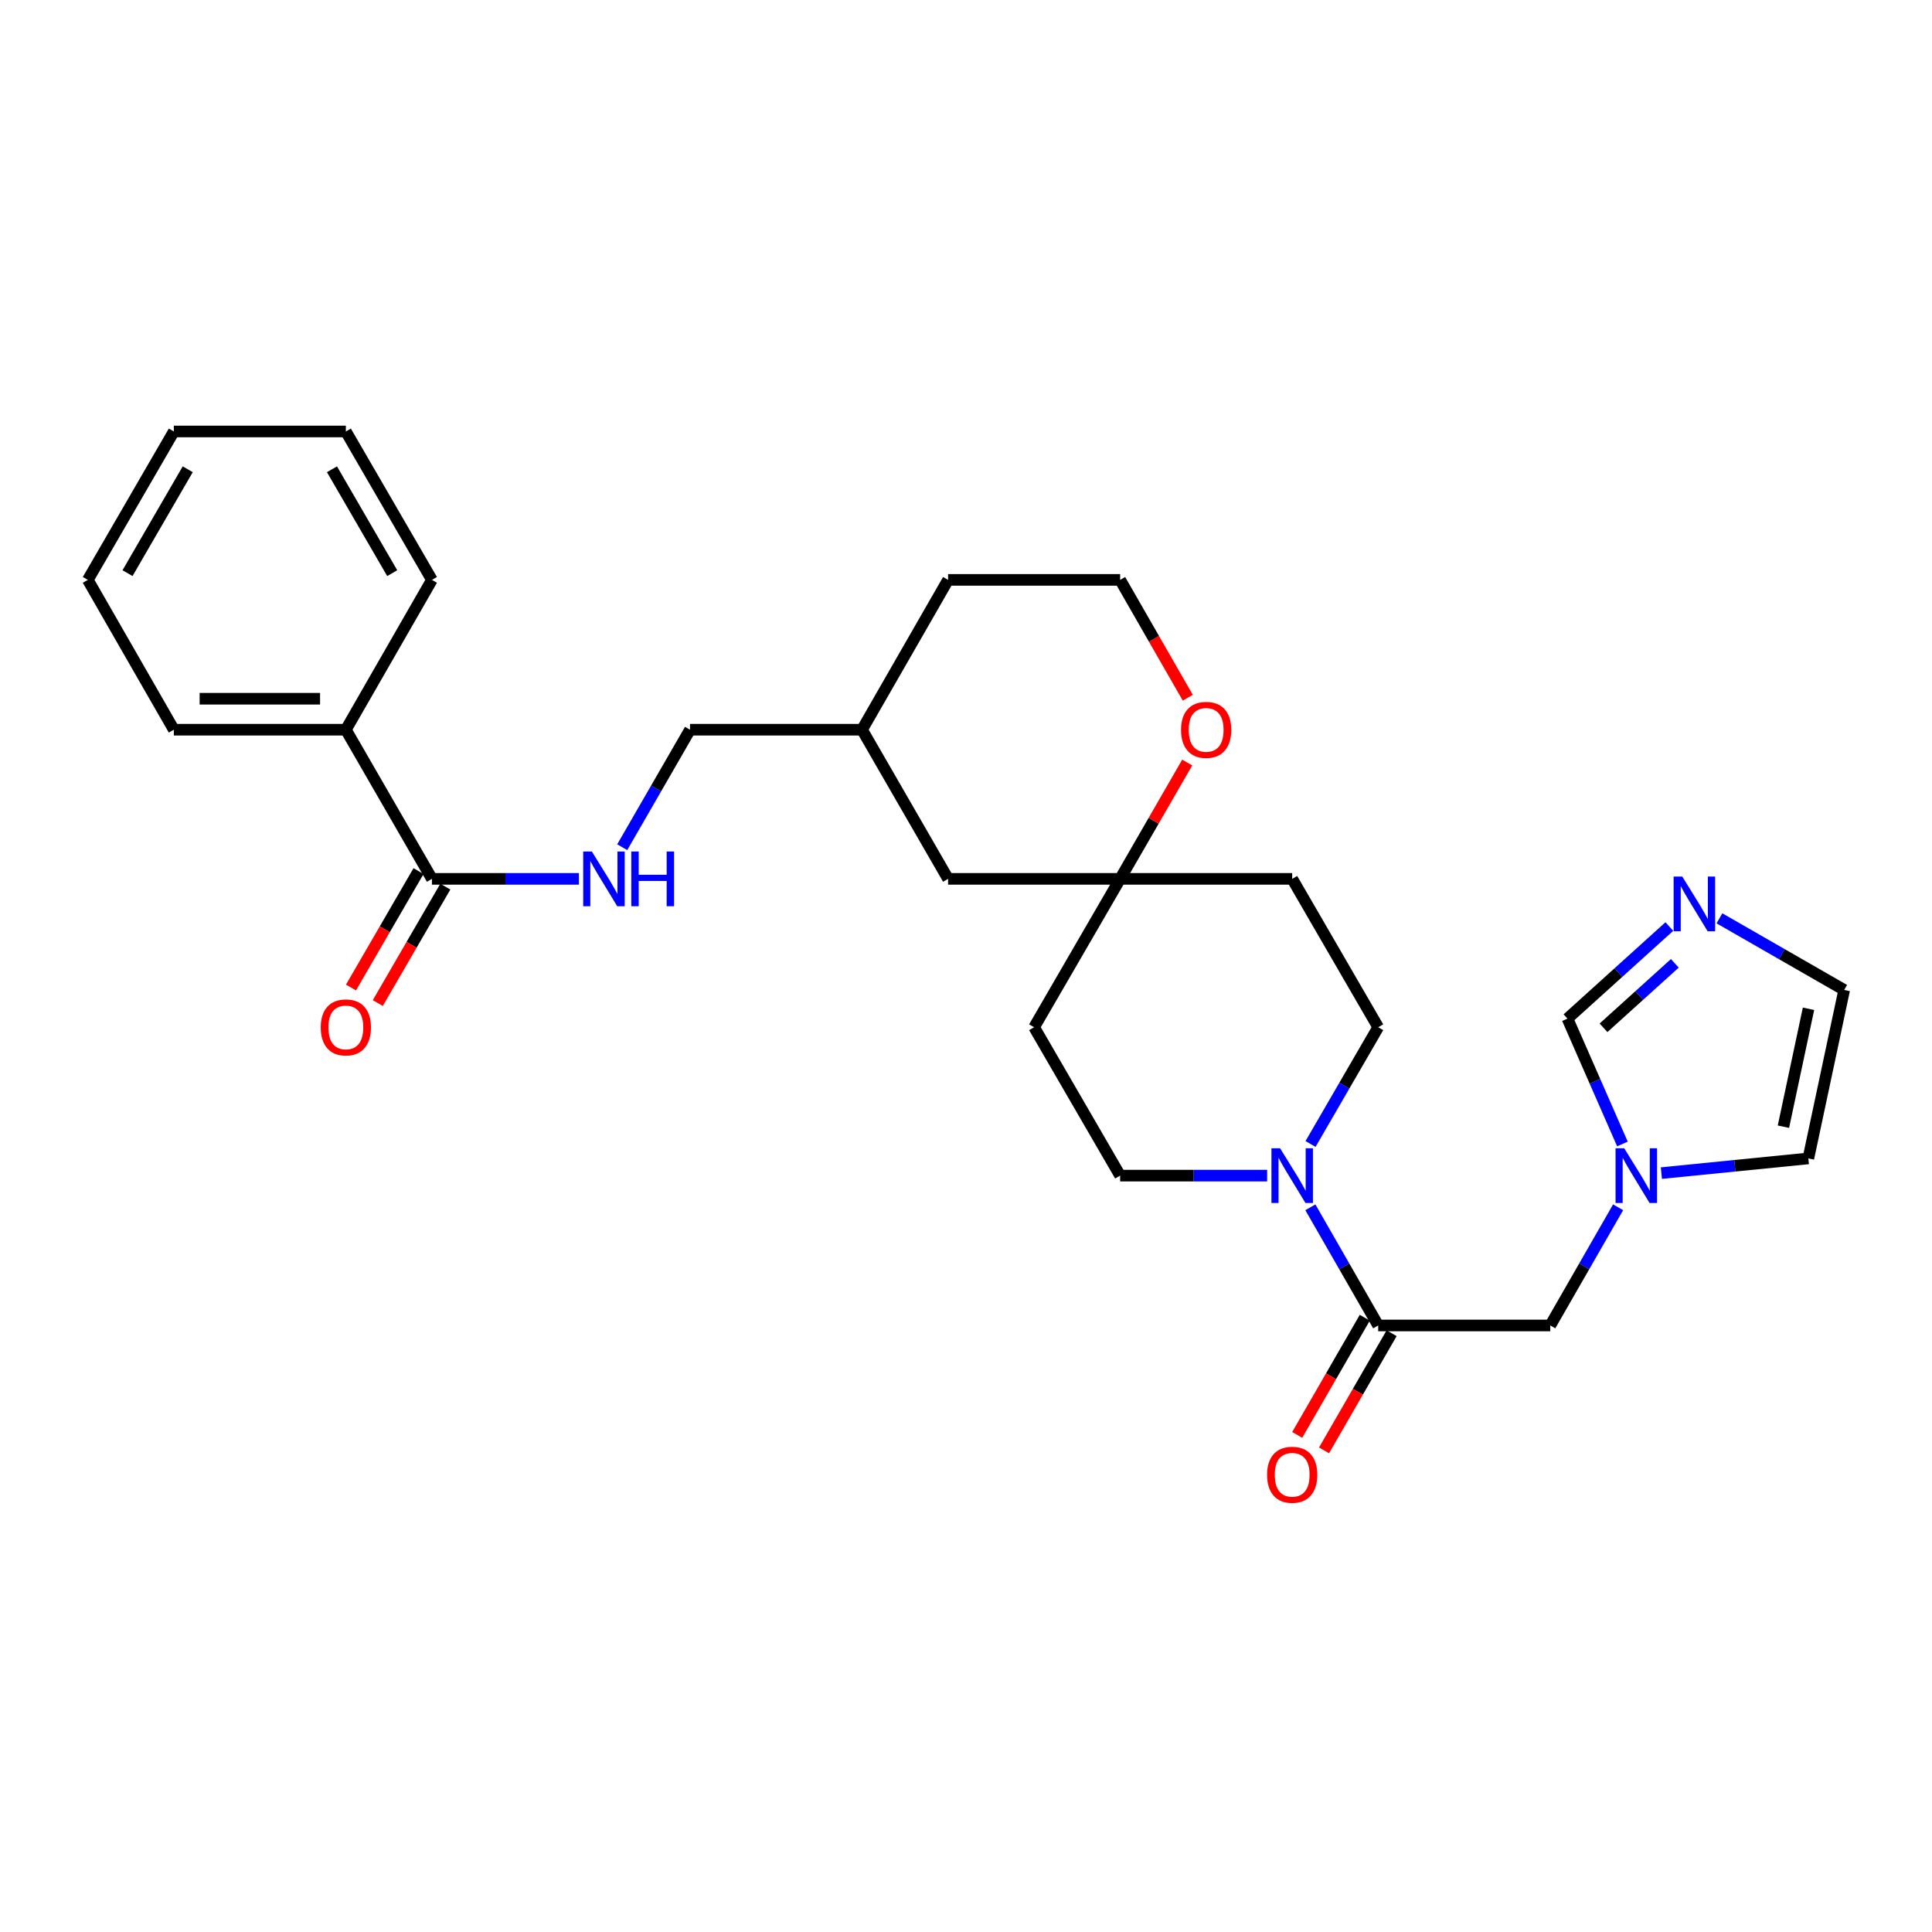 <?xml version='1.0' encoding='iso-8859-1'?>
<svg version='1.1' baseProfile='full'
              xmlns='http://www.w3.org/2000/svg'
                      xmlns:rdkit='http://www.rdkit.org/xml'
                      xmlns:xlink='http://www.w3.org/1999/xlink'
                  xml:space='preserve'
width='1000px' height='1000px' viewBox='0 0 1000 1000'>
<!-- END OF HEADER -->
<rect style='opacity:1.0;fill:#FFFFFF;stroke:none' width='1000' height='1000' x='0' y='0'> </rect>
<path class='bond-0' d='M 678.246,624.897 L 695.8,655.479' style='fill:none;fill-rule:evenodd;stroke:#0000FF;stroke-width:6px;stroke-linecap:butt;stroke-linejoin:miter;stroke-opacity:1' />
<path class='bond-0' d='M 695.8,655.479 L 713.355,686.06' style='fill:none;fill-rule:evenodd;stroke:#000000;stroke-width:6px;stroke-linecap:butt;stroke-linejoin:miter;stroke-opacity:1' />
<path class='bond-9' d='M 678.329,592.122 L 695.842,561.911' style='fill:none;fill-rule:evenodd;stroke:#0000FF;stroke-width:6px;stroke-linecap:butt;stroke-linejoin:miter;stroke-opacity:1' />
<path class='bond-9' d='M 695.842,561.911 L 713.355,531.7' style='fill:none;fill-rule:evenodd;stroke:#000000;stroke-width:6px;stroke-linecap:butt;stroke-linejoin:miter;stroke-opacity:1' />
<path class='bond-10' d='M 655.868,608.502 L 617.827,608.502' style='fill:none;fill-rule:evenodd;stroke:#0000FF;stroke-width:6px;stroke-linecap:butt;stroke-linejoin:miter;stroke-opacity:1' />
<path class='bond-10' d='M 617.827,608.502 L 579.785,608.502' style='fill:none;fill-rule:evenodd;stroke:#000000;stroke-width:6px;stroke-linecap:butt;stroke-linejoin:miter;stroke-opacity:1' />
<path class='bond-6' d='M 713.355,686.06 L 802.413,686.06' style='fill:none;fill-rule:evenodd;stroke:#000000;stroke-width:6px;stroke-linecap:butt;stroke-linejoin:miter;stroke-opacity:1' />
<path class='bond-13' d='M 706.41,682.055 L 688.922,712.378' style='fill:none;fill-rule:evenodd;stroke:#000000;stroke-width:6px;stroke-linecap:butt;stroke-linejoin:miter;stroke-opacity:1' />
<path class='bond-13' d='M 688.922,712.378 L 671.434,742.7' style='fill:none;fill-rule:evenodd;stroke:#FF0000;stroke-width:6px;stroke-linecap:butt;stroke-linejoin:miter;stroke-opacity:1' />
<path class='bond-13' d='M 720.299,690.065 L 702.811,720.388' style='fill:none;fill-rule:evenodd;stroke:#000000;stroke-width:6px;stroke-linecap:butt;stroke-linejoin:miter;stroke-opacity:1' />
<path class='bond-13' d='M 702.811,720.388 L 685.323,750.711' style='fill:none;fill-rule:evenodd;stroke:#FF0000;stroke-width:6px;stroke-linecap:butt;stroke-linejoin:miter;stroke-opacity:1' />
<path class='bond-1' d='M 837.535,624.898 L 819.974,655.479' style='fill:none;fill-rule:evenodd;stroke:#0000FF;stroke-width:6px;stroke-linecap:butt;stroke-linejoin:miter;stroke-opacity:1' />
<path class='bond-1' d='M 819.974,655.479 L 802.413,686.06' style='fill:none;fill-rule:evenodd;stroke:#000000;stroke-width:6px;stroke-linecap:butt;stroke-linejoin:miter;stroke-opacity:1' />
<path class='bond-5' d='M 839.77,592.123 L 825.545,559.681' style='fill:none;fill-rule:evenodd;stroke:#0000FF;stroke-width:6px;stroke-linecap:butt;stroke-linejoin:miter;stroke-opacity:1' />
<path class='bond-5' d='M 825.545,559.681 L 811.32,527.238' style='fill:none;fill-rule:evenodd;stroke:#000000;stroke-width:6px;stroke-linecap:butt;stroke-linejoin:miter;stroke-opacity:1' />
<path class='bond-12' d='M 859.928,607.204 L 897.964,603.399' style='fill:none;fill-rule:evenodd;stroke:#0000FF;stroke-width:6px;stroke-linecap:butt;stroke-linejoin:miter;stroke-opacity:1' />
<path class='bond-12' d='M 897.964,603.399 L 936,599.594' style='fill:none;fill-rule:evenodd;stroke:#000000;stroke-width:6px;stroke-linecap:butt;stroke-linejoin:miter;stroke-opacity:1' />
<path class='bond-2' d='M 864.051,479.577 L 837.686,503.407' style='fill:none;fill-rule:evenodd;stroke:#0000FF;stroke-width:6px;stroke-linecap:butt;stroke-linejoin:miter;stroke-opacity:1' />
<path class='bond-2' d='M 837.686,503.407 L 811.32,527.238' style='fill:none;fill-rule:evenodd;stroke:#000000;stroke-width:6px;stroke-linecap:butt;stroke-linejoin:miter;stroke-opacity:1' />
<path class='bond-2' d='M 866.893,498.621 L 848.437,515.302' style='fill:none;fill-rule:evenodd;stroke:#0000FF;stroke-width:6px;stroke-linecap:butt;stroke-linejoin:miter;stroke-opacity:1' />
<path class='bond-2' d='M 848.437,515.302 L 829.981,531.983' style='fill:none;fill-rule:evenodd;stroke:#000000;stroke-width:6px;stroke-linecap:butt;stroke-linejoin:miter;stroke-opacity:1' />
<path class='bond-29' d='M 889.98,475.32 L 922.263,493.859' style='fill:none;fill-rule:evenodd;stroke:#0000FF;stroke-width:6px;stroke-linecap:butt;stroke-linejoin:miter;stroke-opacity:1' />
<path class='bond-29' d='M 922.263,493.859 L 954.545,512.398' style='fill:none;fill-rule:evenodd;stroke:#000000;stroke-width:6px;stroke-linecap:butt;stroke-linejoin:miter;stroke-opacity:1' />
<path class='bond-3' d='M 223.562,454.899 L 261.603,454.899' style='fill:none;fill-rule:evenodd;stroke:#000000;stroke-width:6px;stroke-linecap:butt;stroke-linejoin:miter;stroke-opacity:1' />
<path class='bond-3' d='M 261.603,454.899 L 299.645,454.899' style='fill:none;fill-rule:evenodd;stroke:#0000FF;stroke-width:6px;stroke-linecap:butt;stroke-linejoin:miter;stroke-opacity:1' />
<path class='bond-16' d='M 216.627,450.877 L 199.15,481.008' style='fill:none;fill-rule:evenodd;stroke:#000000;stroke-width:6px;stroke-linecap:butt;stroke-linejoin:miter;stroke-opacity:1' />
<path class='bond-16' d='M 199.15,481.008 L 181.674,511.138' style='fill:none;fill-rule:evenodd;stroke:#FF0000;stroke-width:6px;stroke-linecap:butt;stroke-linejoin:miter;stroke-opacity:1' />
<path class='bond-16' d='M 230.497,458.922 L 213.02,489.052' style='fill:none;fill-rule:evenodd;stroke:#000000;stroke-width:6px;stroke-linecap:butt;stroke-linejoin:miter;stroke-opacity:1' />
<path class='bond-16' d='M 213.02,489.052 L 195.543,519.183' style='fill:none;fill-rule:evenodd;stroke:#FF0000;stroke-width:6px;stroke-linecap:butt;stroke-linejoin:miter;stroke-opacity:1' />
<path class='bond-17' d='M 223.562,454.899 L 179.015,377.697' style='fill:none;fill-rule:evenodd;stroke:#000000;stroke-width:6px;stroke-linecap:butt;stroke-linejoin:miter;stroke-opacity:1' />
<path class='bond-4' d='M 579.785,454.899 L 535.256,531.7' style='fill:none;fill-rule:evenodd;stroke:#000000;stroke-width:6px;stroke-linecap:butt;stroke-linejoin:miter;stroke-opacity:1' />
<path class='bond-11' d='M 579.785,454.899 L 597.147,424.792' style='fill:none;fill-rule:evenodd;stroke:#000000;stroke-width:6px;stroke-linecap:butt;stroke-linejoin:miter;stroke-opacity:1' />
<path class='bond-11' d='M 597.147,424.792 L 614.509,394.685' style='fill:none;fill-rule:evenodd;stroke:#FF0000;stroke-width:6px;stroke-linecap:butt;stroke-linejoin:miter;stroke-opacity:1' />
<path class='bond-18' d='M 579.785,454.899 L 490.727,454.899' style='fill:none;fill-rule:evenodd;stroke:#000000;stroke-width:6px;stroke-linecap:butt;stroke-linejoin:miter;stroke-opacity:1' />
<path class='bond-28' d='M 579.785,454.899 L 668.834,454.899' style='fill:none;fill-rule:evenodd;stroke:#000000;stroke-width:6px;stroke-linecap:butt;stroke-linejoin:miter;stroke-opacity:1' />
<path class='bond-7' d='M 322.065,438.511 L 339.607,408.104' style='fill:none;fill-rule:evenodd;stroke:#0000FF;stroke-width:6px;stroke-linecap:butt;stroke-linejoin:miter;stroke-opacity:1' />
<path class='bond-7' d='M 339.607,408.104 L 357.149,377.697' style='fill:none;fill-rule:evenodd;stroke:#000000;stroke-width:6px;stroke-linecap:butt;stroke-linejoin:miter;stroke-opacity:1' />
<path class='bond-8' d='M 954.545,512.398 L 936,599.594' style='fill:none;fill-rule:evenodd;stroke:#000000;stroke-width:6px;stroke-linecap:butt;stroke-linejoin:miter;stroke-opacity:1' />
<path class='bond-8' d='M 936.081,522.142 L 923.099,583.179' style='fill:none;fill-rule:evenodd;stroke:#000000;stroke-width:6px;stroke-linecap:butt;stroke-linejoin:miter;stroke-opacity:1' />
<path class='bond-15' d='M 713.355,531.7 L 668.834,454.899' style='fill:none;fill-rule:evenodd;stroke:#000000;stroke-width:6px;stroke-linecap:butt;stroke-linejoin:miter;stroke-opacity:1' />
<path class='bond-14' d='M 579.785,608.502 L 535.256,531.7' style='fill:none;fill-rule:evenodd;stroke:#000000;stroke-width:6px;stroke-linecap:butt;stroke-linejoin:miter;stroke-opacity:1' />
<path class='bond-20' d='M 614.801,361.142 L 597.293,330.645' style='fill:none;fill-rule:evenodd;stroke:#FF0000;stroke-width:6px;stroke-linecap:butt;stroke-linejoin:miter;stroke-opacity:1' />
<path class='bond-20' d='M 597.293,330.645 L 579.785,300.148' style='fill:none;fill-rule:evenodd;stroke:#000000;stroke-width:6px;stroke-linecap:butt;stroke-linejoin:miter;stroke-opacity:1' />
<path class='bond-22' d='M 179.015,377.697 L 89.975,377.697' style='fill:none;fill-rule:evenodd;stroke:#000000;stroke-width:6px;stroke-linecap:butt;stroke-linejoin:miter;stroke-opacity:1' />
<path class='bond-22' d='M 165.659,361.663 L 103.331,361.663' style='fill:none;fill-rule:evenodd;stroke:#000000;stroke-width:6px;stroke-linecap:butt;stroke-linejoin:miter;stroke-opacity:1' />
<path class='bond-23' d='M 179.015,377.697 L 223.562,300.148' style='fill:none;fill-rule:evenodd;stroke:#000000;stroke-width:6px;stroke-linecap:butt;stroke-linejoin:miter;stroke-opacity:1' />
<path class='bond-21' d='M 490.727,454.899 L 446.189,377.697' style='fill:none;fill-rule:evenodd;stroke:#000000;stroke-width:6px;stroke-linecap:butt;stroke-linejoin:miter;stroke-opacity:1' />
<path class='bond-19' d='M 357.149,377.697 L 446.189,377.697' style='fill:none;fill-rule:evenodd;stroke:#000000;stroke-width:6px;stroke-linecap:butt;stroke-linejoin:miter;stroke-opacity:1' />
<path class='bond-30' d='M 579.785,300.148 L 490.727,300.148' style='fill:none;fill-rule:evenodd;stroke:#000000;stroke-width:6px;stroke-linecap:butt;stroke-linejoin:miter;stroke-opacity:1' />
<path class='bond-24' d='M 446.189,377.697 L 490.727,300.148' style='fill:none;fill-rule:evenodd;stroke:#000000;stroke-width:6px;stroke-linecap:butt;stroke-linejoin:miter;stroke-opacity:1' />
<path class='bond-26' d='M 89.975,377.697 L 45.455,300.148' style='fill:none;fill-rule:evenodd;stroke:#000000;stroke-width:6px;stroke-linecap:butt;stroke-linejoin:miter;stroke-opacity:1' />
<path class='bond-25' d='M 223.562,300.148 L 179.015,223.329' style='fill:none;fill-rule:evenodd;stroke:#000000;stroke-width:6px;stroke-linecap:butt;stroke-linejoin:miter;stroke-opacity:1' />
<path class='bond-25' d='M 203.01,296.668 L 171.827,242.895' style='fill:none;fill-rule:evenodd;stroke:#000000;stroke-width:6px;stroke-linecap:butt;stroke-linejoin:miter;stroke-opacity:1' />
<path class='bond-27' d='M 179.015,223.329 L 89.975,223.329' style='fill:none;fill-rule:evenodd;stroke:#000000;stroke-width:6px;stroke-linecap:butt;stroke-linejoin:miter;stroke-opacity:1' />
<path class='bond-31' d='M 45.455,300.148 L 89.975,223.329' style='fill:none;fill-rule:evenodd;stroke:#000000;stroke-width:6px;stroke-linecap:butt;stroke-linejoin:miter;stroke-opacity:1' />
<path class='bond-31' d='M 66.005,296.664 L 97.169,242.891' style='fill:none;fill-rule:evenodd;stroke:#000000;stroke-width:6px;stroke-linecap:butt;stroke-linejoin:miter;stroke-opacity:1' />
<path  class='atom-0' d='M 662.574 594.342
L 671.854 609.342
Q 672.774 610.822, 674.254 613.502
Q 675.734 616.182, 675.814 616.342
L 675.814 594.342
L 679.574 594.342
L 679.574 622.662
L 675.694 622.662
L 665.734 606.262
Q 664.574 604.342, 663.334 602.142
Q 662.134 599.942, 661.774 599.262
L 661.774 622.662
L 658.094 622.662
L 658.094 594.342
L 662.574 594.342
' fill='#0000FF'/>
<path  class='atom-2' d='M 840.691 594.342
L 849.971 609.342
Q 850.891 610.822, 852.371 613.502
Q 853.851 616.182, 853.931 616.342
L 853.931 594.342
L 857.691 594.342
L 857.691 622.662
L 853.811 622.662
L 843.851 606.262
Q 842.691 604.342, 841.451 602.142
Q 840.251 599.942, 839.891 599.262
L 839.891 622.662
L 836.211 622.662
L 836.211 594.342
L 840.691 594.342
' fill='#0000FF'/>
<path  class='atom-3' d='M 870.745 453.709
L 880.025 468.709
Q 880.945 470.189, 882.425 472.869
Q 883.905 475.549, 883.985 475.709
L 883.985 453.709
L 887.745 453.709
L 887.745 482.029
L 883.865 482.029
L 873.905 465.629
Q 872.745 463.709, 871.505 461.509
Q 870.305 459.309, 869.945 458.629
L 869.945 482.029
L 866.265 482.029
L 866.265 453.709
L 870.745 453.709
' fill='#0000FF'/>
<path  class='atom-8' d='M 306.351 440.739
L 315.631 455.739
Q 316.551 457.219, 318.031 459.899
Q 319.511 462.579, 319.591 462.739
L 319.591 440.739
L 323.351 440.739
L 323.351 469.059
L 319.471 469.059
L 309.511 452.659
Q 308.351 450.739, 307.111 448.539
Q 305.911 446.339, 305.551 445.659
L 305.551 469.059
L 301.871 469.059
L 301.871 440.739
L 306.351 440.739
' fill='#0000FF'/>
<path  class='atom-8' d='M 326.751 440.739
L 330.591 440.739
L 330.591 452.779
L 345.071 452.779
L 345.071 440.739
L 348.911 440.739
L 348.911 469.059
L 345.071 469.059
L 345.071 455.979
L 330.591 455.979
L 330.591 469.059
L 326.751 469.059
L 326.751 440.739
' fill='#0000FF'/>
<path  class='atom-12' d='M 611.305 377.777
Q 611.305 370.977, 614.665 367.177
Q 618.025 363.377, 624.305 363.377
Q 630.585 363.377, 633.945 367.177
Q 637.305 370.977, 637.305 377.777
Q 637.305 384.657, 633.905 388.577
Q 630.505 392.457, 624.305 392.457
Q 618.065 392.457, 614.665 388.577
Q 611.305 384.697, 611.305 377.777
M 624.305 389.257
Q 628.625 389.257, 630.945 386.377
Q 633.305 383.457, 633.305 377.777
Q 633.305 372.217, 630.945 369.417
Q 628.625 366.577, 624.305 366.577
Q 619.985 366.577, 617.625 369.377
Q 615.305 372.177, 615.305 377.777
Q 615.305 383.497, 617.625 386.377
Q 619.985 389.257, 624.305 389.257
' fill='#FF0000'/>
<path  class='atom-14' d='M 655.834 763.333
Q 655.834 756.533, 659.194 752.733
Q 662.554 748.933, 668.834 748.933
Q 675.114 748.933, 678.474 752.733
Q 681.834 756.533, 681.834 763.333
Q 681.834 770.213, 678.434 774.133
Q 675.034 778.013, 668.834 778.013
Q 662.594 778.013, 659.194 774.133
Q 655.834 770.253, 655.834 763.333
M 668.834 774.813
Q 673.154 774.813, 675.474 771.933
Q 677.834 769.013, 677.834 763.333
Q 677.834 757.773, 675.474 754.973
Q 673.154 752.133, 668.834 752.133
Q 664.514 752.133, 662.154 754.933
Q 659.834 757.733, 659.834 763.333
Q 659.834 769.053, 662.154 771.933
Q 664.514 774.813, 668.834 774.813
' fill='#FF0000'/>
<path  class='atom-17' d='M 166.015 531.78
Q 166.015 524.98, 169.375 521.18
Q 172.735 517.38, 179.015 517.38
Q 185.295 517.38, 188.655 521.18
Q 192.015 524.98, 192.015 531.78
Q 192.015 538.66, 188.615 542.58
Q 185.215 546.46, 179.015 546.46
Q 172.775 546.46, 169.375 542.58
Q 166.015 538.7, 166.015 531.78
M 179.015 543.26
Q 183.335 543.26, 185.655 540.38
Q 188.015 537.46, 188.015 531.78
Q 188.015 526.22, 185.655 523.42
Q 183.335 520.58, 179.015 520.58
Q 174.695 520.58, 172.335 523.38
Q 170.015 526.18, 170.015 531.78
Q 170.015 537.5, 172.335 540.38
Q 174.695 543.26, 179.015 543.26
' fill='#FF0000'/>
</svg>

